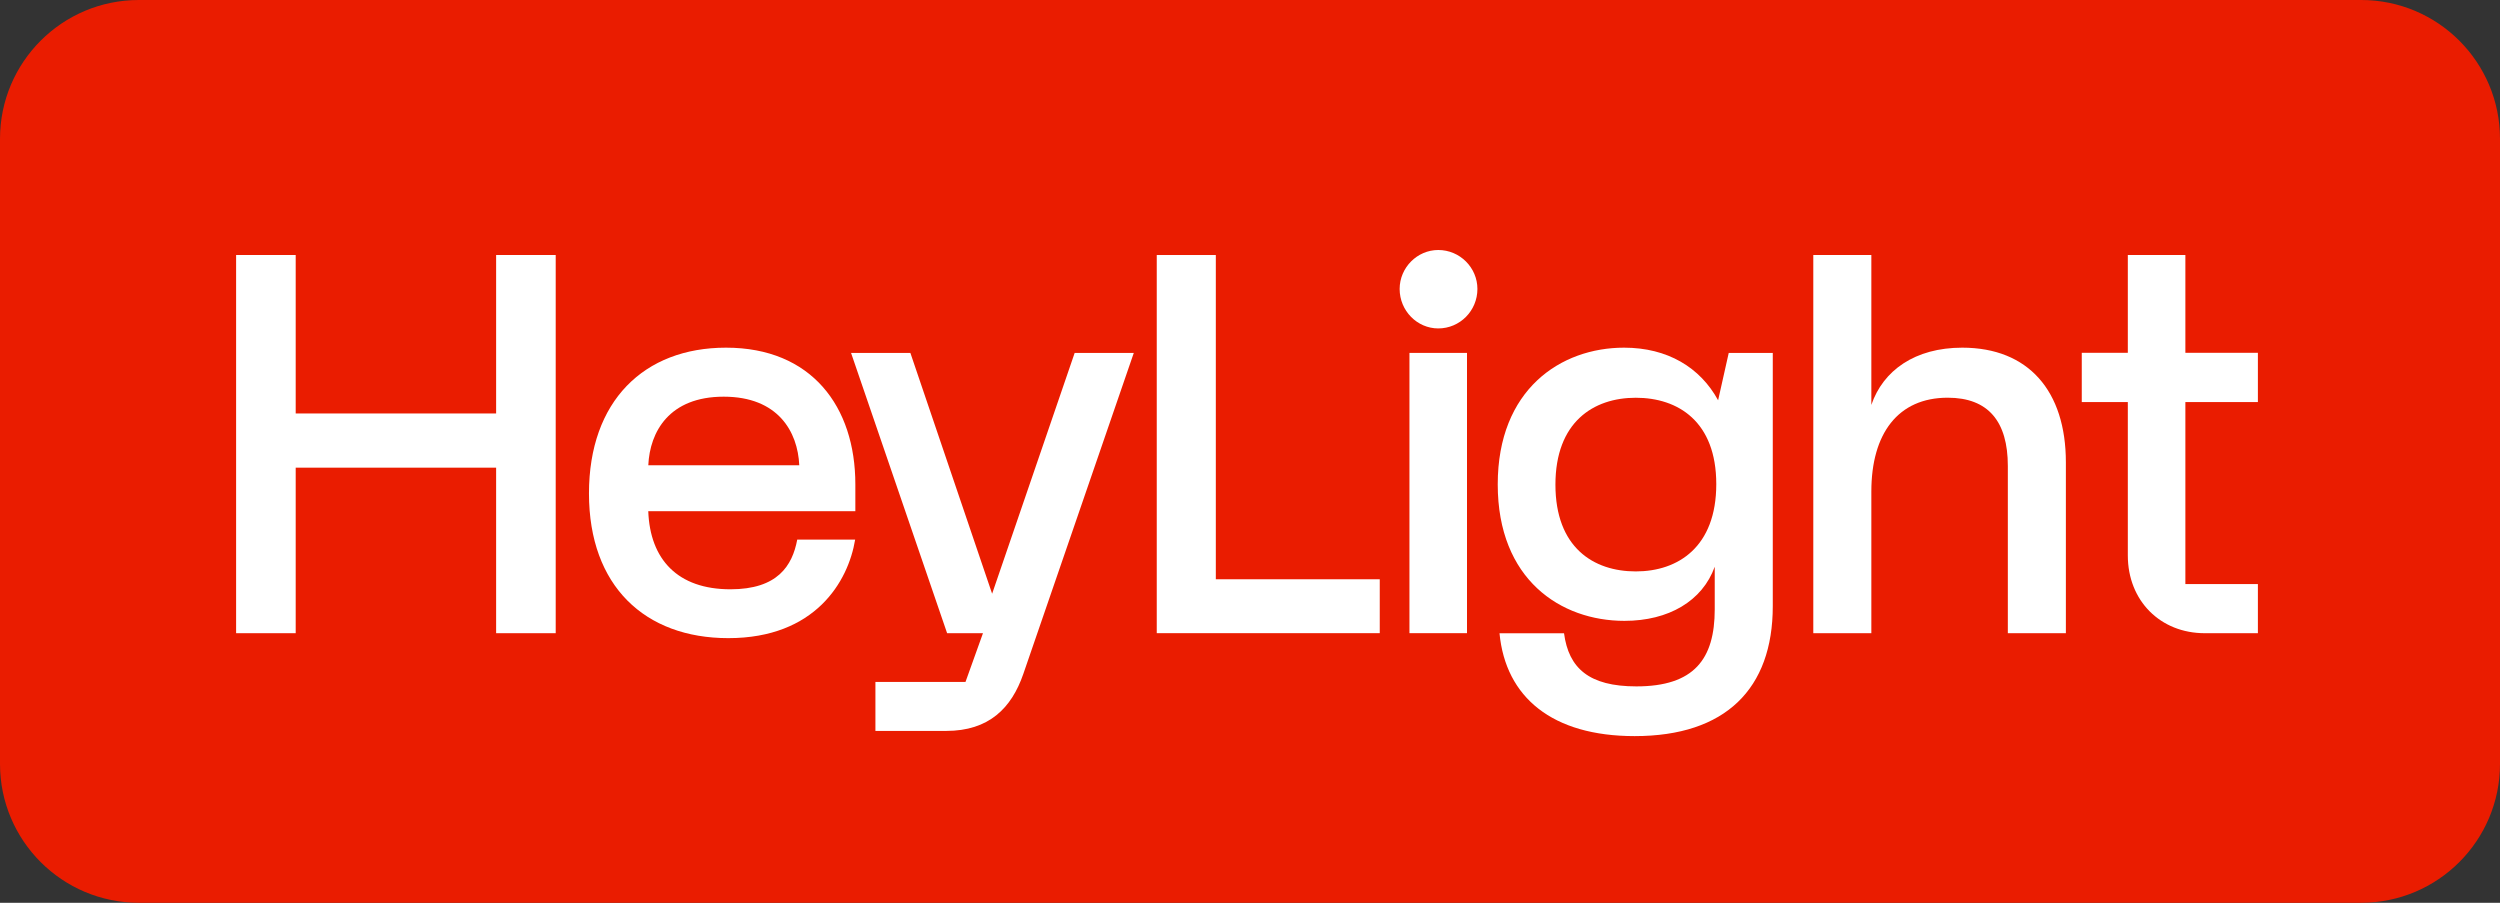 <svg xmlns="http://www.w3.org/2000/svg" fill="none" viewBox="0 0 180 65" height="65" width="180">
<rect x="0" y="0" width="180" height="65" fill="#333333" stroke="none"/>
<path fill="#EA1C00" d="M0 10C0 4.477 4.477 0 10 0H170C175.523 0 180 4.477 180 10V55C180 60.523 175.523 65 170 65H10C4.477 65 0 60.523 0 55V10Z"></path>
<g clip-path="url(#clip0_493_4306)">
<g clip-path="url(#clip1_493_4306)">
<path fill="white" d="M71.433 42.749L65.547 25.41H61.276L68.192 45.59H70.774L69.516 49.098H63.03V52.626H68.126C71.196 52.626 72.83 50.99 73.679 48.523L81.633 25.41H77.376L71.433 42.749Z"></path>
<path fill="white" d="M103.555 18C102.034 18 100.774 19.272 100.774 20.805C100.774 22.375 102.035 23.647 103.555 23.647C105.113 23.647 106.374 22.375 106.374 20.805C106.374 19.272 105.113 18 103.555 18Z"></path>
<path fill="white" d="M105.624 25.409H101.481V45.588H105.624V25.409Z"></path>
<path fill="white" d="M162.568 28.95V25.403H157.347V18.361H153.203V25.403H149.887V28.95H153.203V39.992C153.203 43.256 155.547 45.591 158.745 45.591H162.568V42.054H157.347V28.95H162.568Z"></path>
<path fill="white" d="M87.539 18.361H83.286V45.588H99.342V41.707H87.539V18.361Z"></path>
<path fill="white" d="M141.283 25.032C137.875 25.032 135.578 26.678 134.737 29.154V18.361H130.557V45.589H134.737V35.39C134.737 31.225 136.649 28.635 140.236 28.635C143.16 28.635 144.564 30.349 144.564 33.55V45.589H148.743V33.289C148.743 28.147 146.043 25.032 141.283 25.032Z"></path>
<path fill="white" d="M52.273 25.032C46.364 25.032 42.406 28.882 42.406 35.527C42.406 42.197 46.437 45.946 52.44 45.946C58.692 45.946 61.076 41.871 61.57 38.853H57.401C57.048 40.736 55.985 42.429 52.592 42.429C48.794 42.429 46.803 40.284 46.675 36.807H61.585V34.874C61.585 29.273 58.429 25.032 52.273 25.032ZM46.678 33.497C46.788 31.079 48.19 28.561 52.105 28.561C56.02 28.561 57.438 31.079 57.547 33.497H46.678Z"></path>
<path fill="white" d="M35.721 29.771H21.29V18.361H17V45.588H21.29V33.67H35.721V45.588H40.011V18.361H35.721V29.771Z"></path>
<path fill="white" d="M123.704 28.82C122.413 26.455 120.059 25.032 116.935 25.032C112.371 25.032 107.837 28.041 107.837 34.877C107.837 41.728 112.371 44.702 116.96 44.702C120.136 44.702 122.569 43.278 123.461 40.806V43.867C123.461 47.459 121.973 49.42 117.817 49.42C114.411 49.42 112.943 48.114 112.61 45.593H107.964C108.405 50.214 111.773 53 117.692 53C124.234 53 127.64 49.595 127.64 43.643V25.409H124.469L123.704 28.82ZM117.776 41.142C114.727 41.142 111.991 39.416 111.991 34.895C111.991 30.386 114.727 28.638 117.776 28.638C120.824 28.638 123.572 30.35 123.572 34.858C123.572 39.379 120.825 41.142 117.776 41.142Z"></path>
</g>
</g>
<defs>
<clipPath id="clip0_493_4306">
<rect transform="translate(17 18)" fill="white" height="35" width="145.568"></rect>
</clipPath>
<clipPath id="clip1_493_4306">
<rect transform="translate(17 18)" fill="white" height="35" width="145.568"></rect>
</clipPath>
</defs>
</svg>
